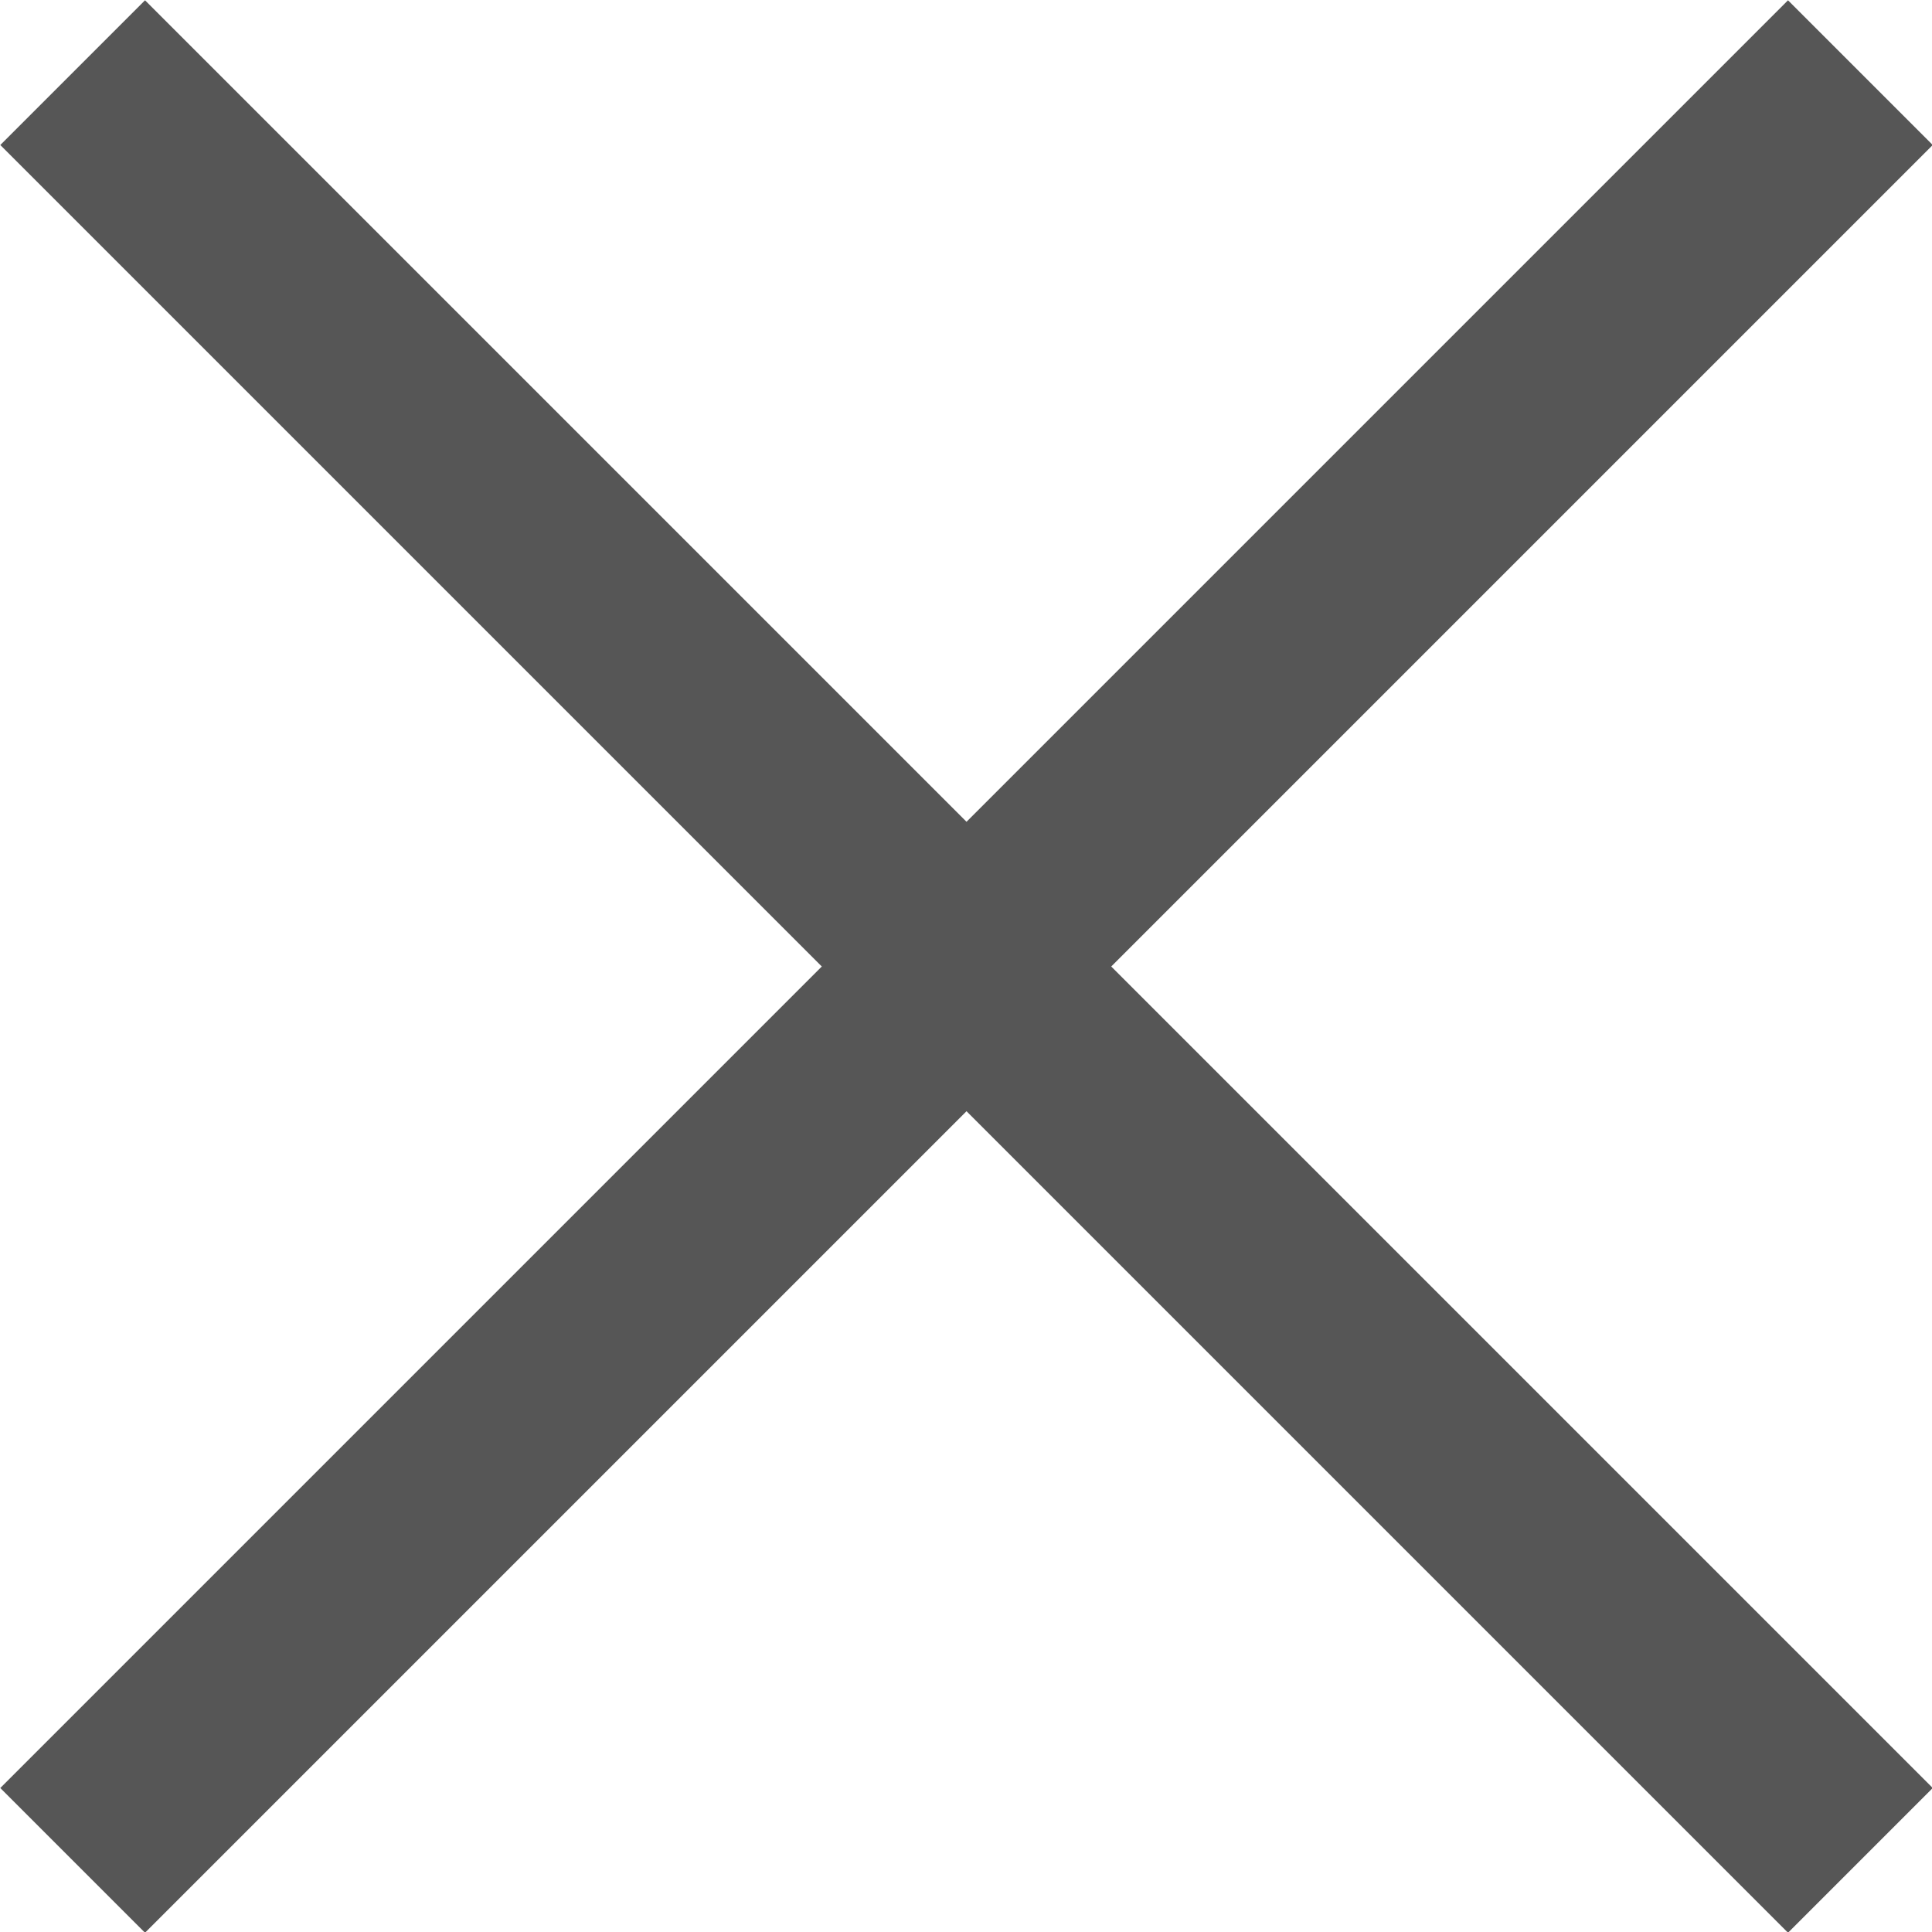 <svg id="Layer_1" data-name="Layer 1" xmlns="http://www.w3.org/2000/svg" width="18.88" height="18.88" viewBox="0 0 18.88 18.88"><defs><style>.cls-1{fill:none;stroke:#565656;stroke-miterlimit:10;stroke-width:2px;}</style></defs><title>modal-close</title><line class="cls-1" x1="0.71" y1="18.18" x2="18.18" y2="0.71"/><line class="cls-1" x1="18.18" y1="18.18" x2="0.71" y2="0.71"/></svg>
